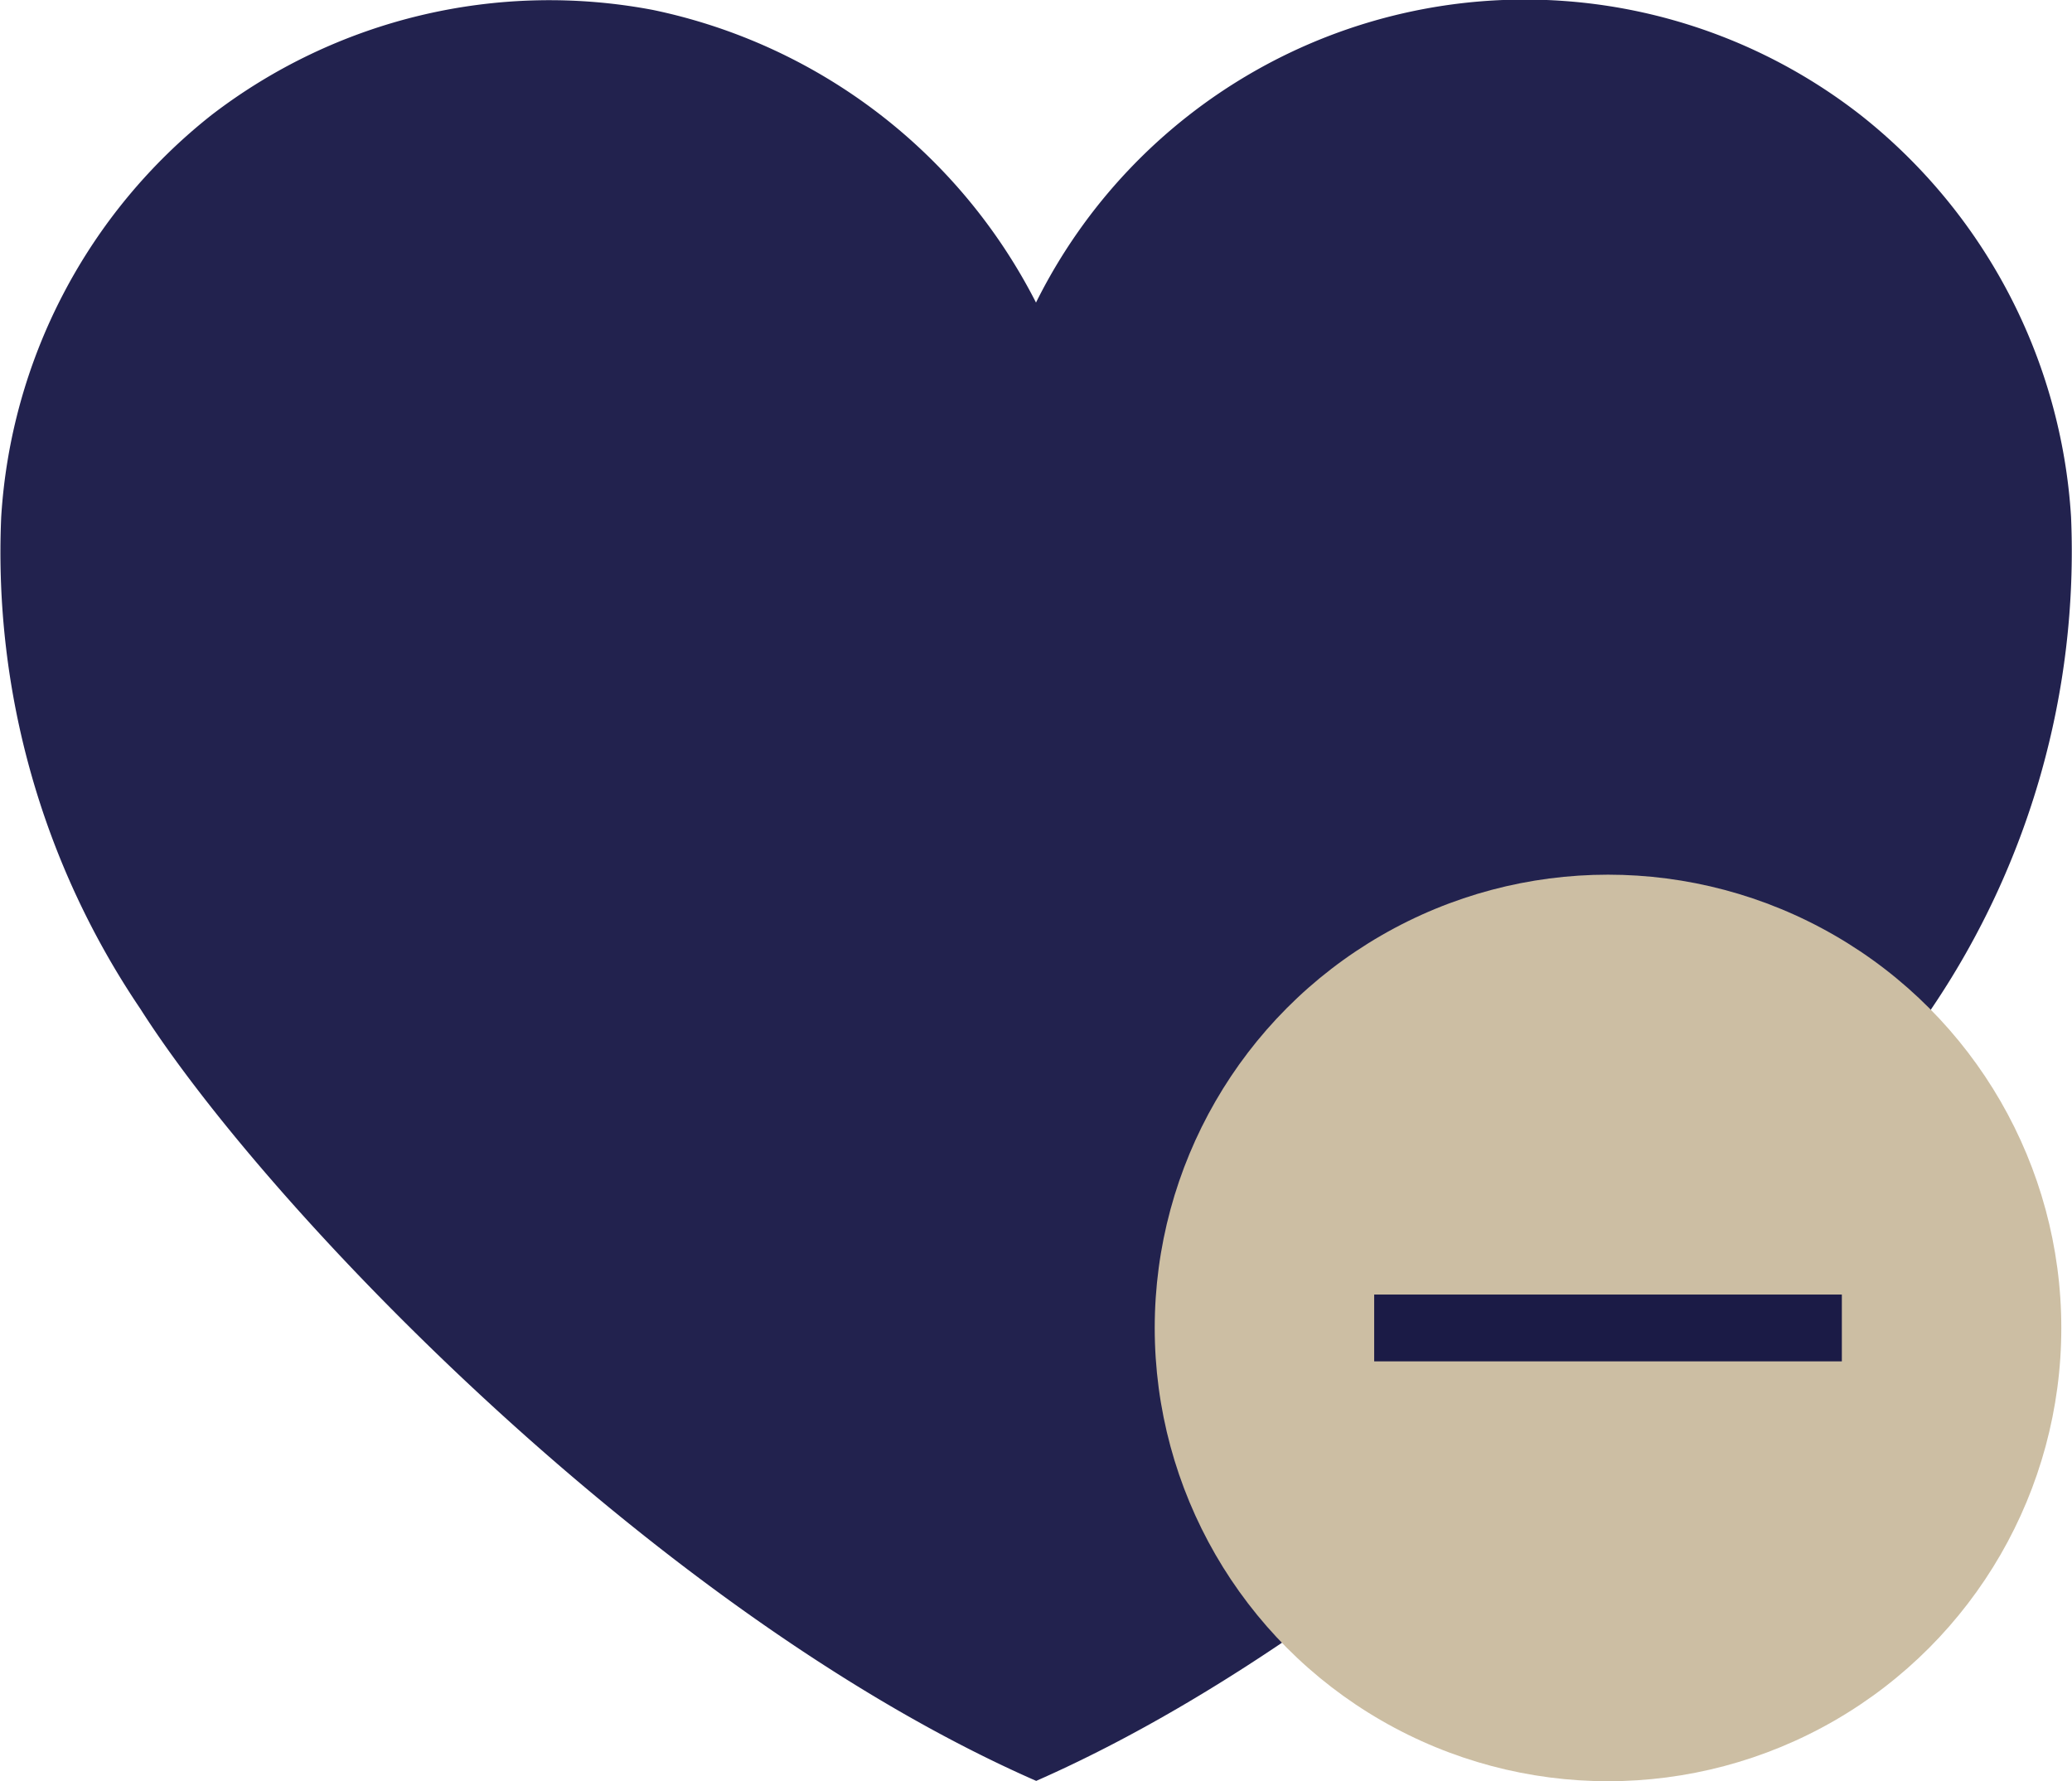 <svg xmlns="http://www.w3.org/2000/svg" width="31.014" height="26.662" viewBox="0 0 31.014 26.662">
    <g data-name="Grupo 10323" transform="translate(-1548.986 -2599.879)">
        <g data-name="Grupo 10292">
            <g data-name="Grupo 9418" style="isolation:isolate">
                <g data-name="Grupo 7102">
                    <g data-name="Grupo 6726">
                        <path data-name="Trazado 10347" d="M28.91 15.1c-1.922 3.023-7.775 9.084-13.4 11.558C9.878 24.188 4.025 18.127 2.1 15.1A12.193 12.193 0 0 1 .018 7.74a8.318 8.318 0 0 1 3.149-6.019A8.3 8.3 0 0 1 9.774.149a8.345 8.345 0 0 1 5.733 4.38 8.17 8.17 0 0 1 12.34-2.809A8.317 8.317 0 0 1 31 7.74a12.2 12.2 0 0 1-2.09 7.36" transform="translate(1548.986 2599.879)" style="fill:#22224e"/>
                    </g>
                </g>
            </g>
        </g>
        <circle data-name="Elipse 709" cx="6.785" cy="6.785" transform="translate(1566.27 2612.972)" style="fill:#ccbea3" r="6.785"/>
        <g data-name="Grupo 10322">
            <path data-name="Línea 1562" transform="translate(1569.555 2619.757)" style="fill:none;stroke:#1b1b46" d="M7 0H0"/>
        </g>
    </g>
</svg>
